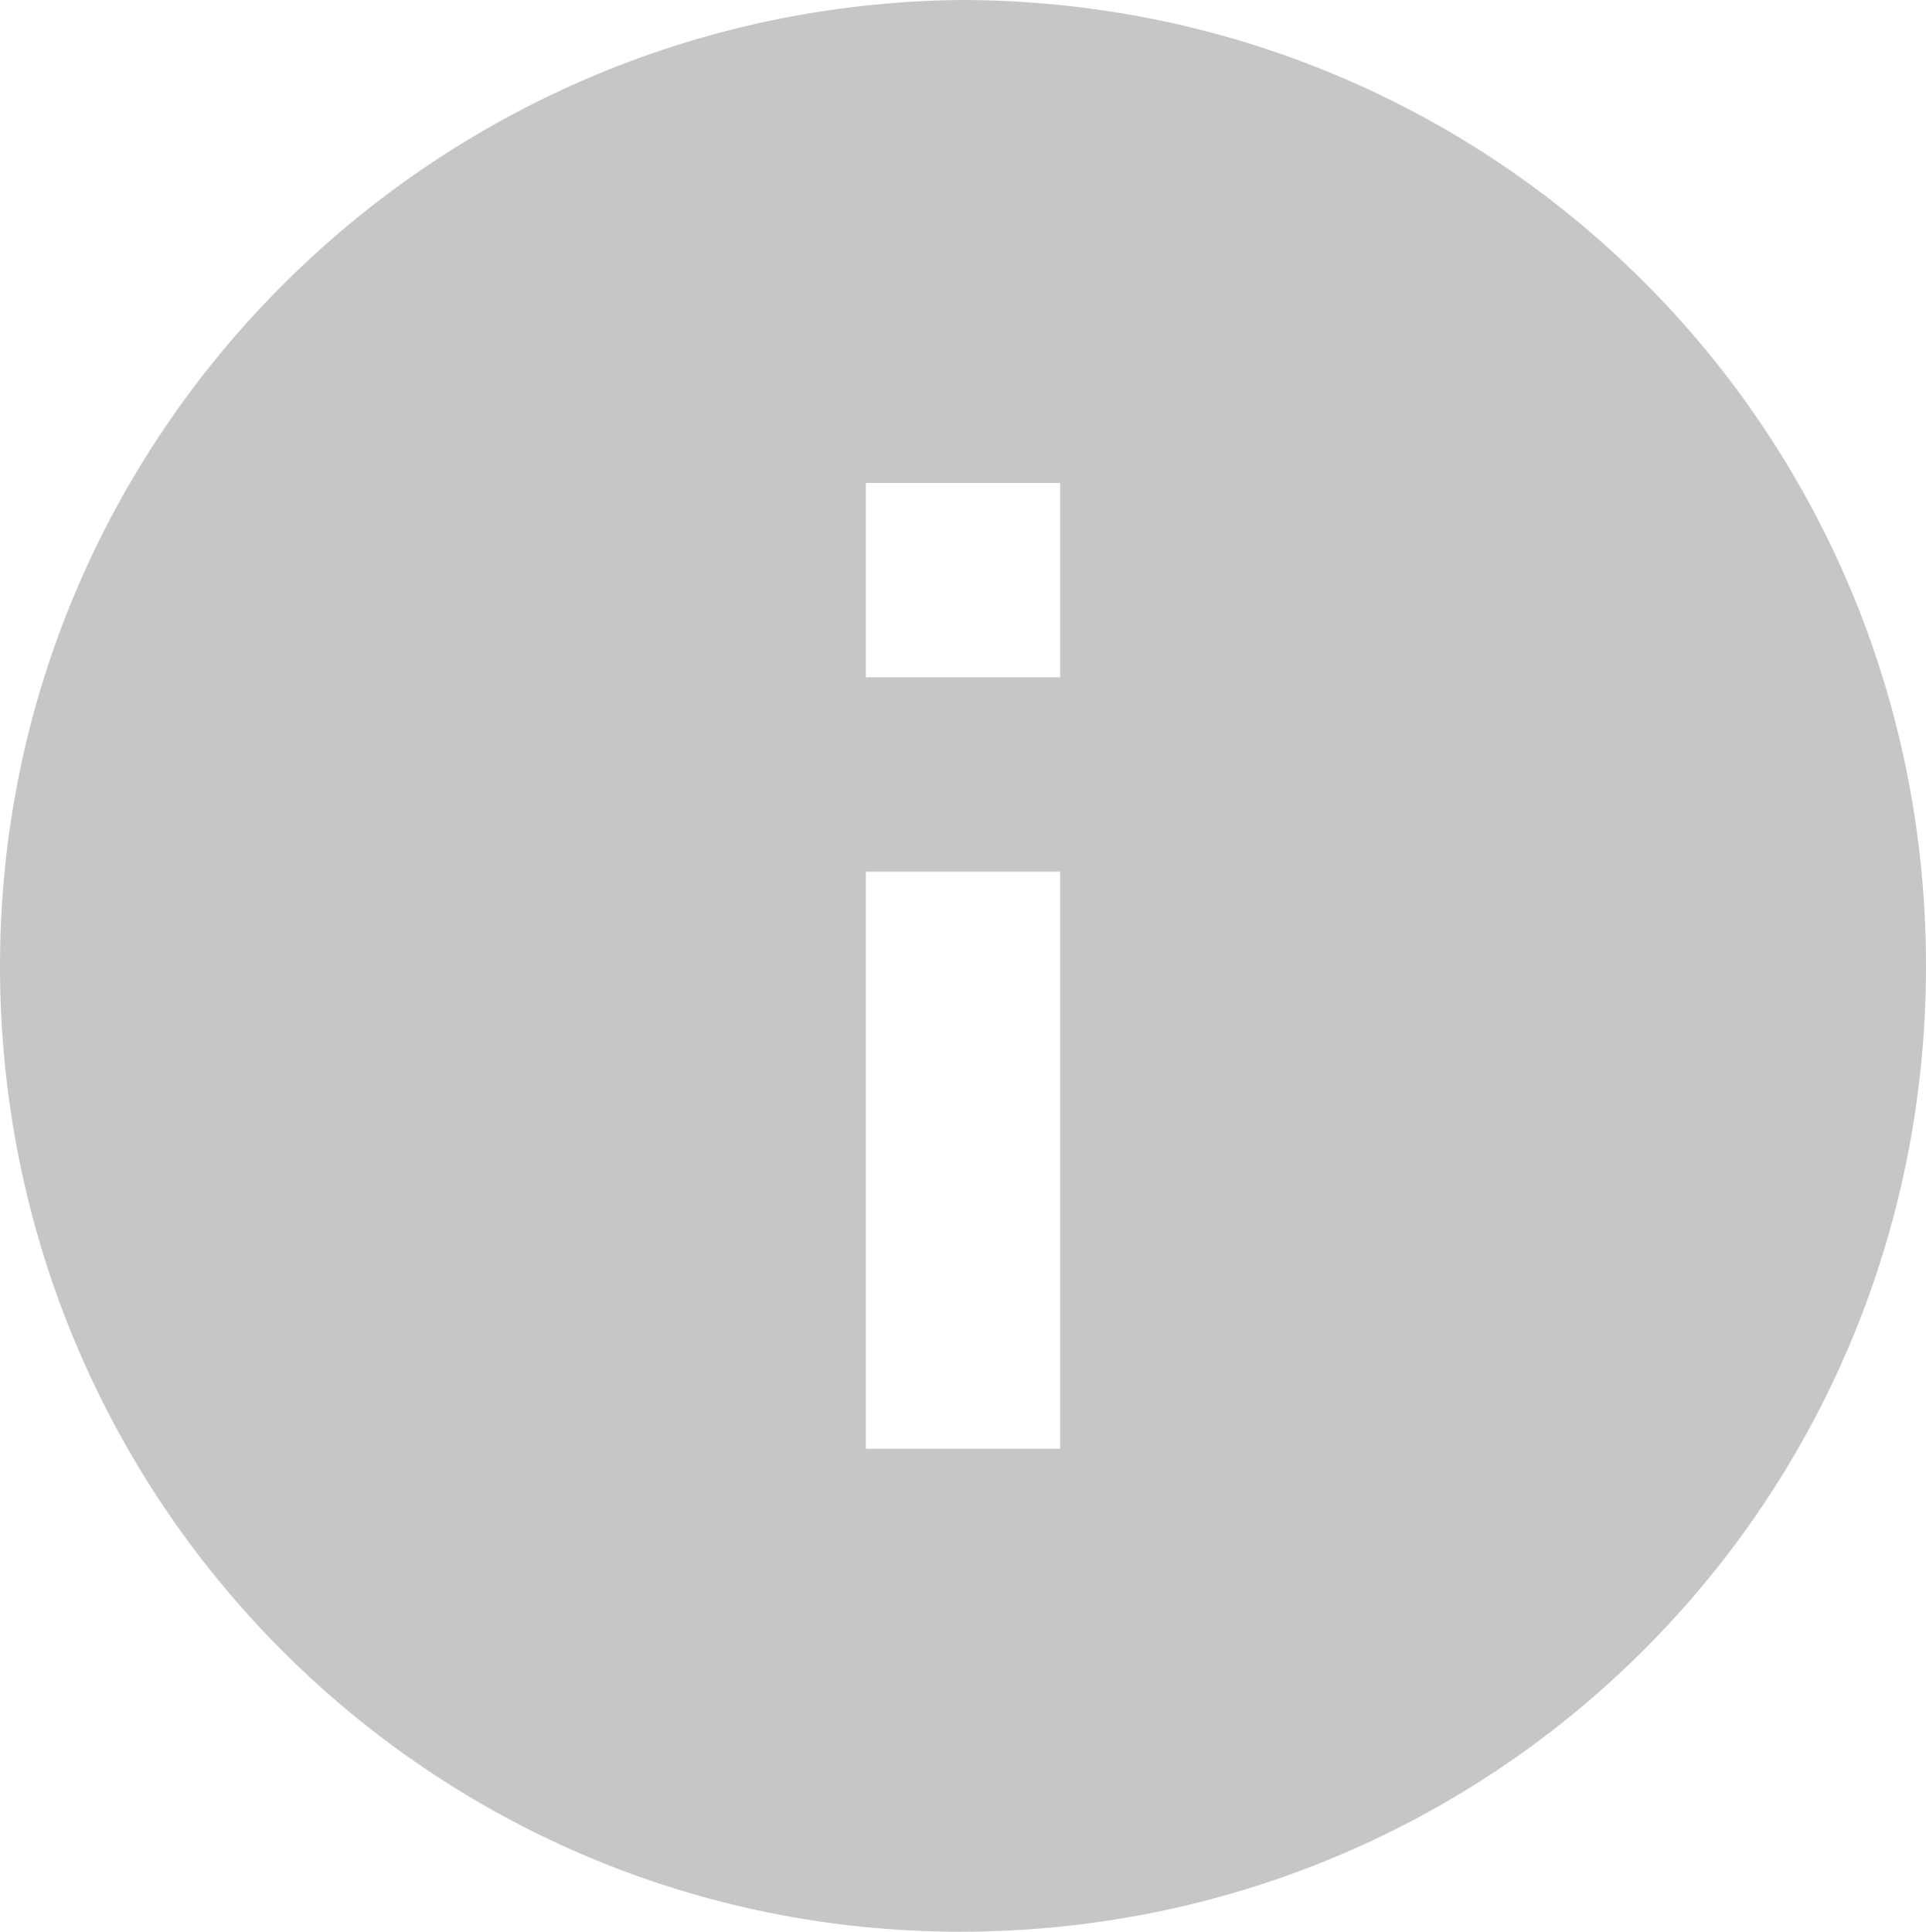 <?xml version="1.0" encoding="utf-8"?>
<!-- Generator: Adobe Illustrator 24.0.1, SVG Export Plug-In . SVG Version: 6.00 Build 0)  -->
<svg version="1.1" id="Warstwa_1" xmlns="http://www.w3.org/2000/svg" xmlns:xlink="http://www.w3.org/1999/xlink" x="0px" y="0px"
	 viewBox="0 0 32.7 32.8" style="enable-background:new 0 0 32.7 32.8;" xml:space="preserve">
<style type="text/css">
	.st0{fill:#c6c6c6;}
</style>
<path id="information" class="st0" d="M16.3,32.8c9.1,0,16.4-7.3,16.4-16.4S25.4,0,16.3,0C7.3,0.1,0,7.4,0,16.4
	C0,25.5,7.3,32.8,16.3,32.8z M14.7,8.2H18v3.3h-3.3V8.2z M14.7,14.8H18v9.8h-3.3V14.8z"/>
</svg>
